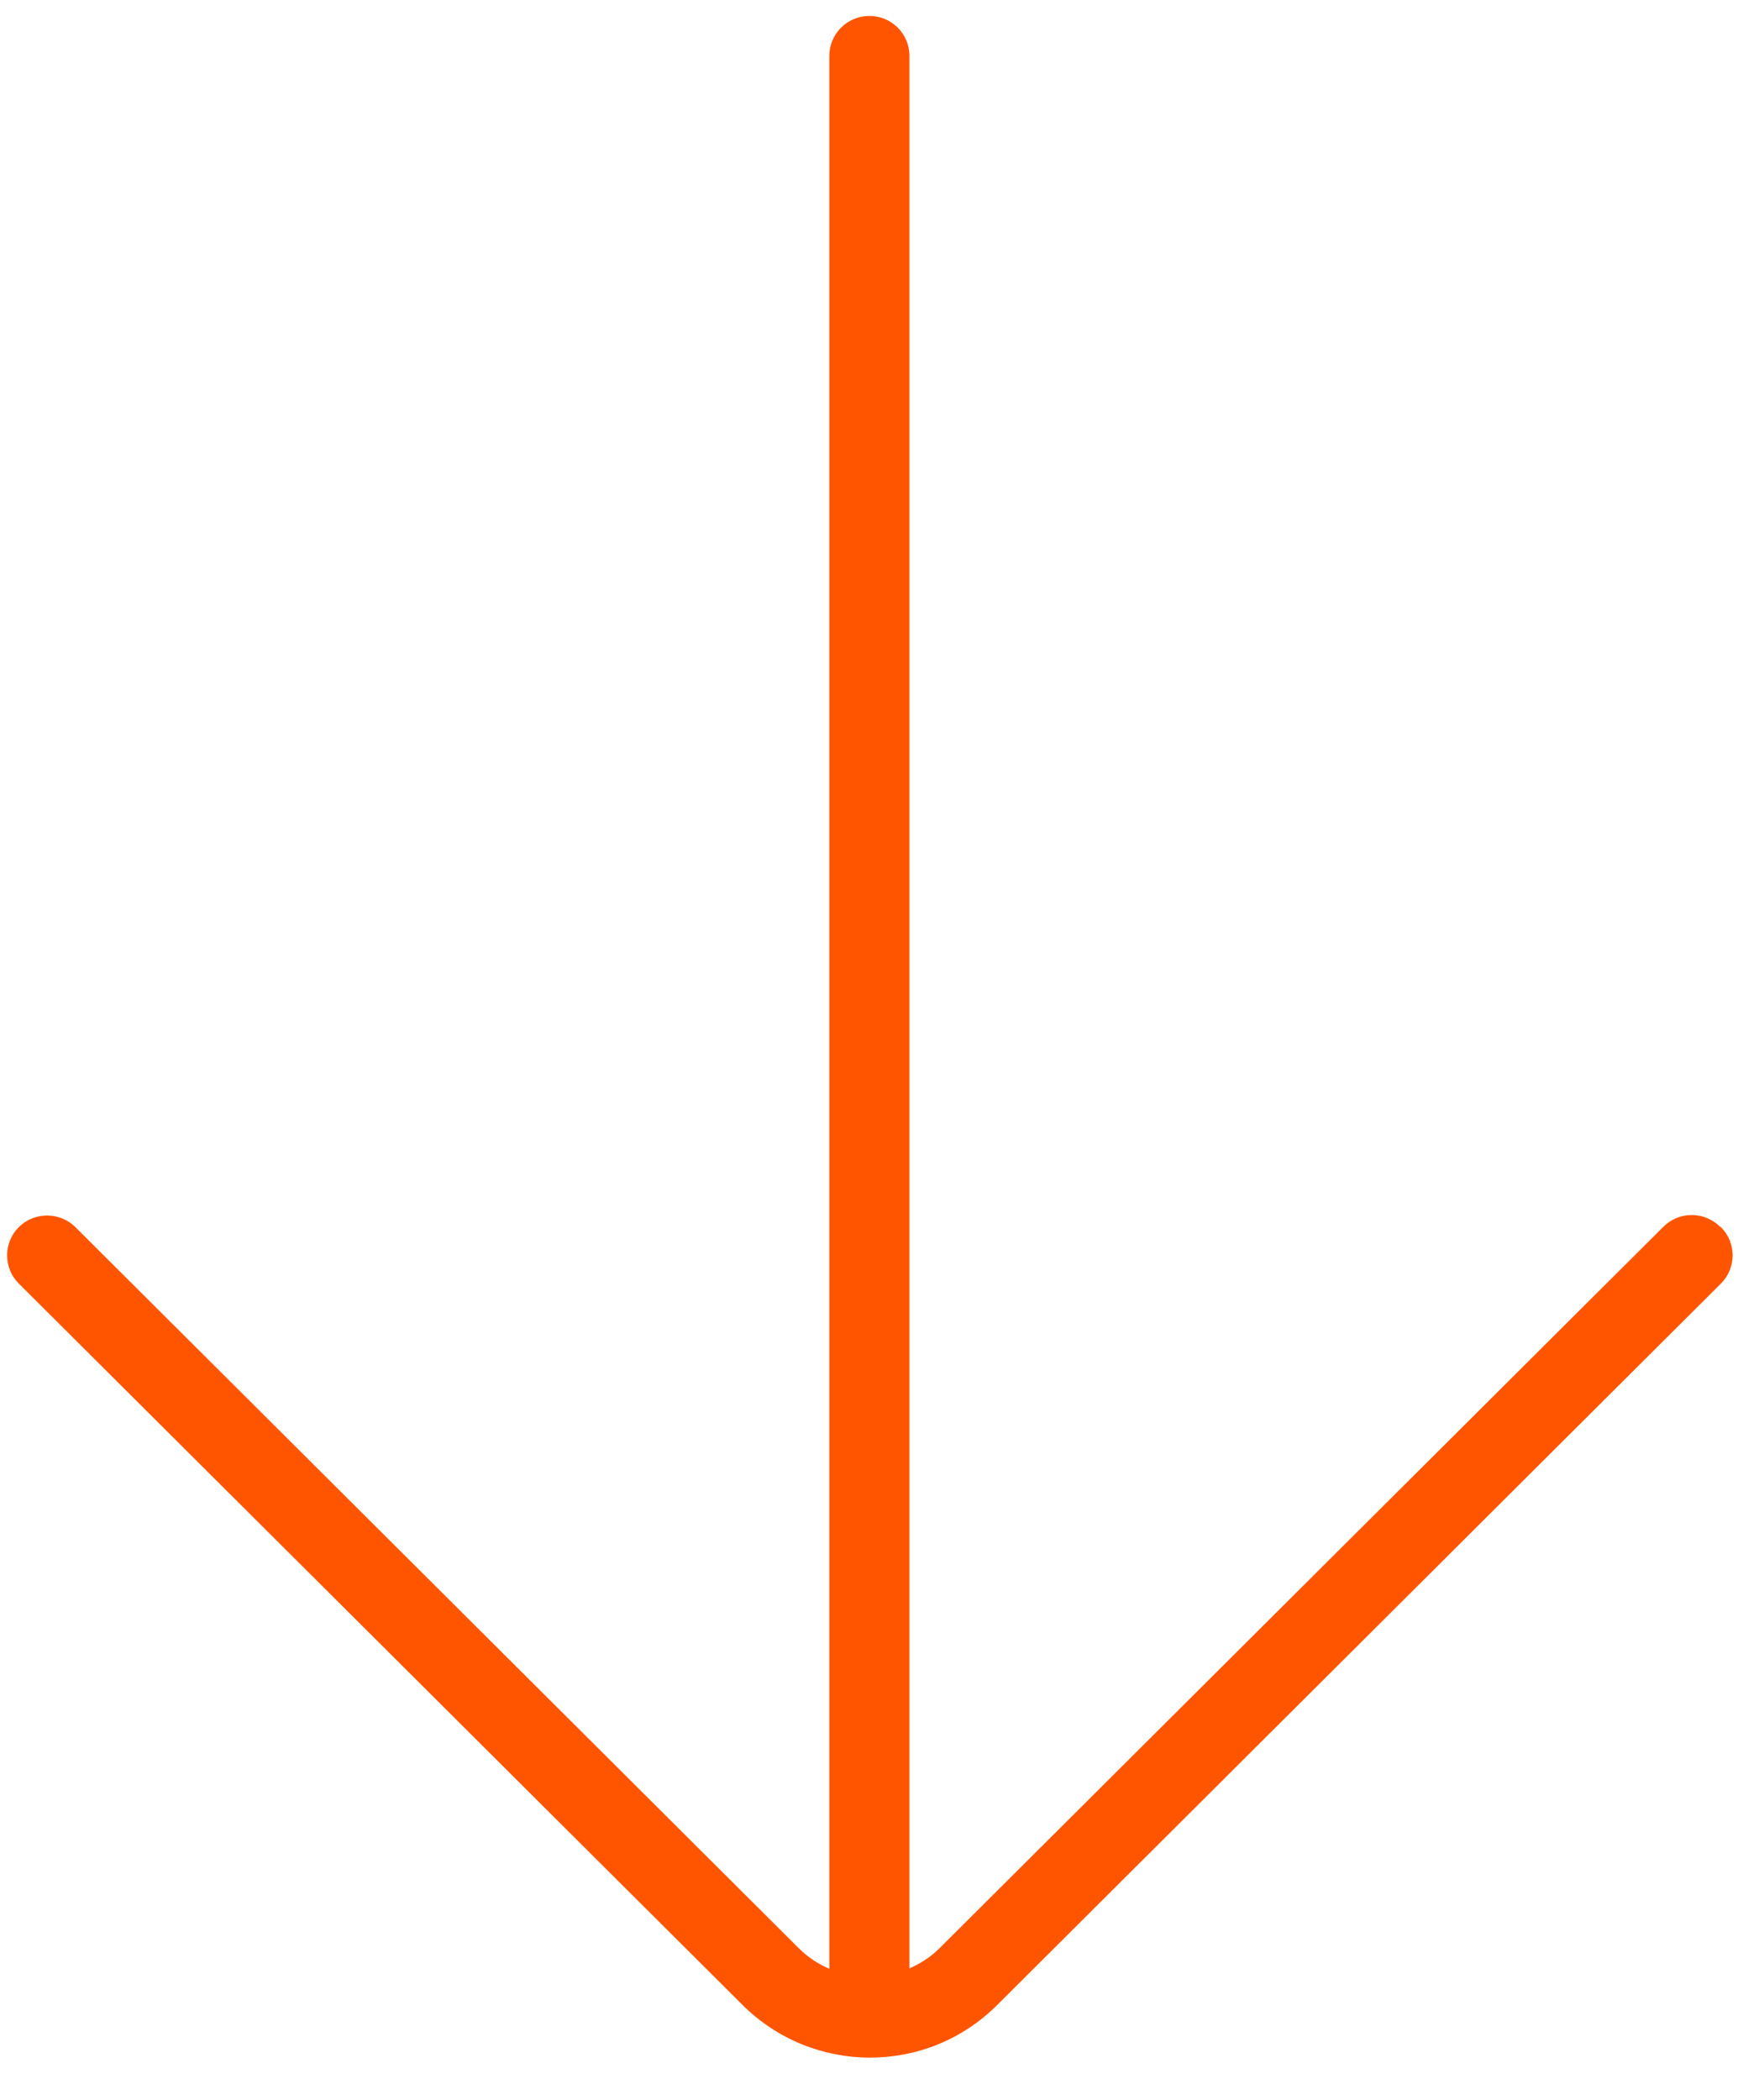 <svg width="31" height="37" viewBox="0 0 31 37" fill="none" xmlns="http://www.w3.org/2000/svg">
<path d="M30.313 21.614C30.038 21.34 29.59 21.34 29.316 21.614L16.56 34.325C16.402 34.483 16.22 34.599 16.028 34.682L16.028 0.985C16.028 0.596 15.713 0.281 15.322 0.281C14.931 0.281 14.616 0.596 14.616 0.985L14.616 34.69C14.425 34.607 14.242 34.491 14.084 34.334L1.329 21.622C1.054 21.349 0.606 21.349 0.331 21.622C0.057 21.895 0.057 22.343 0.331 22.616L13.087 35.328C13.702 35.94 14.516 36.255 15.33 36.255C16.145 36.255 16.951 35.949 17.574 35.328L30.329 22.616C30.604 22.343 30.604 21.895 30.329 21.622" fill="#FF5500"/>
</svg>
